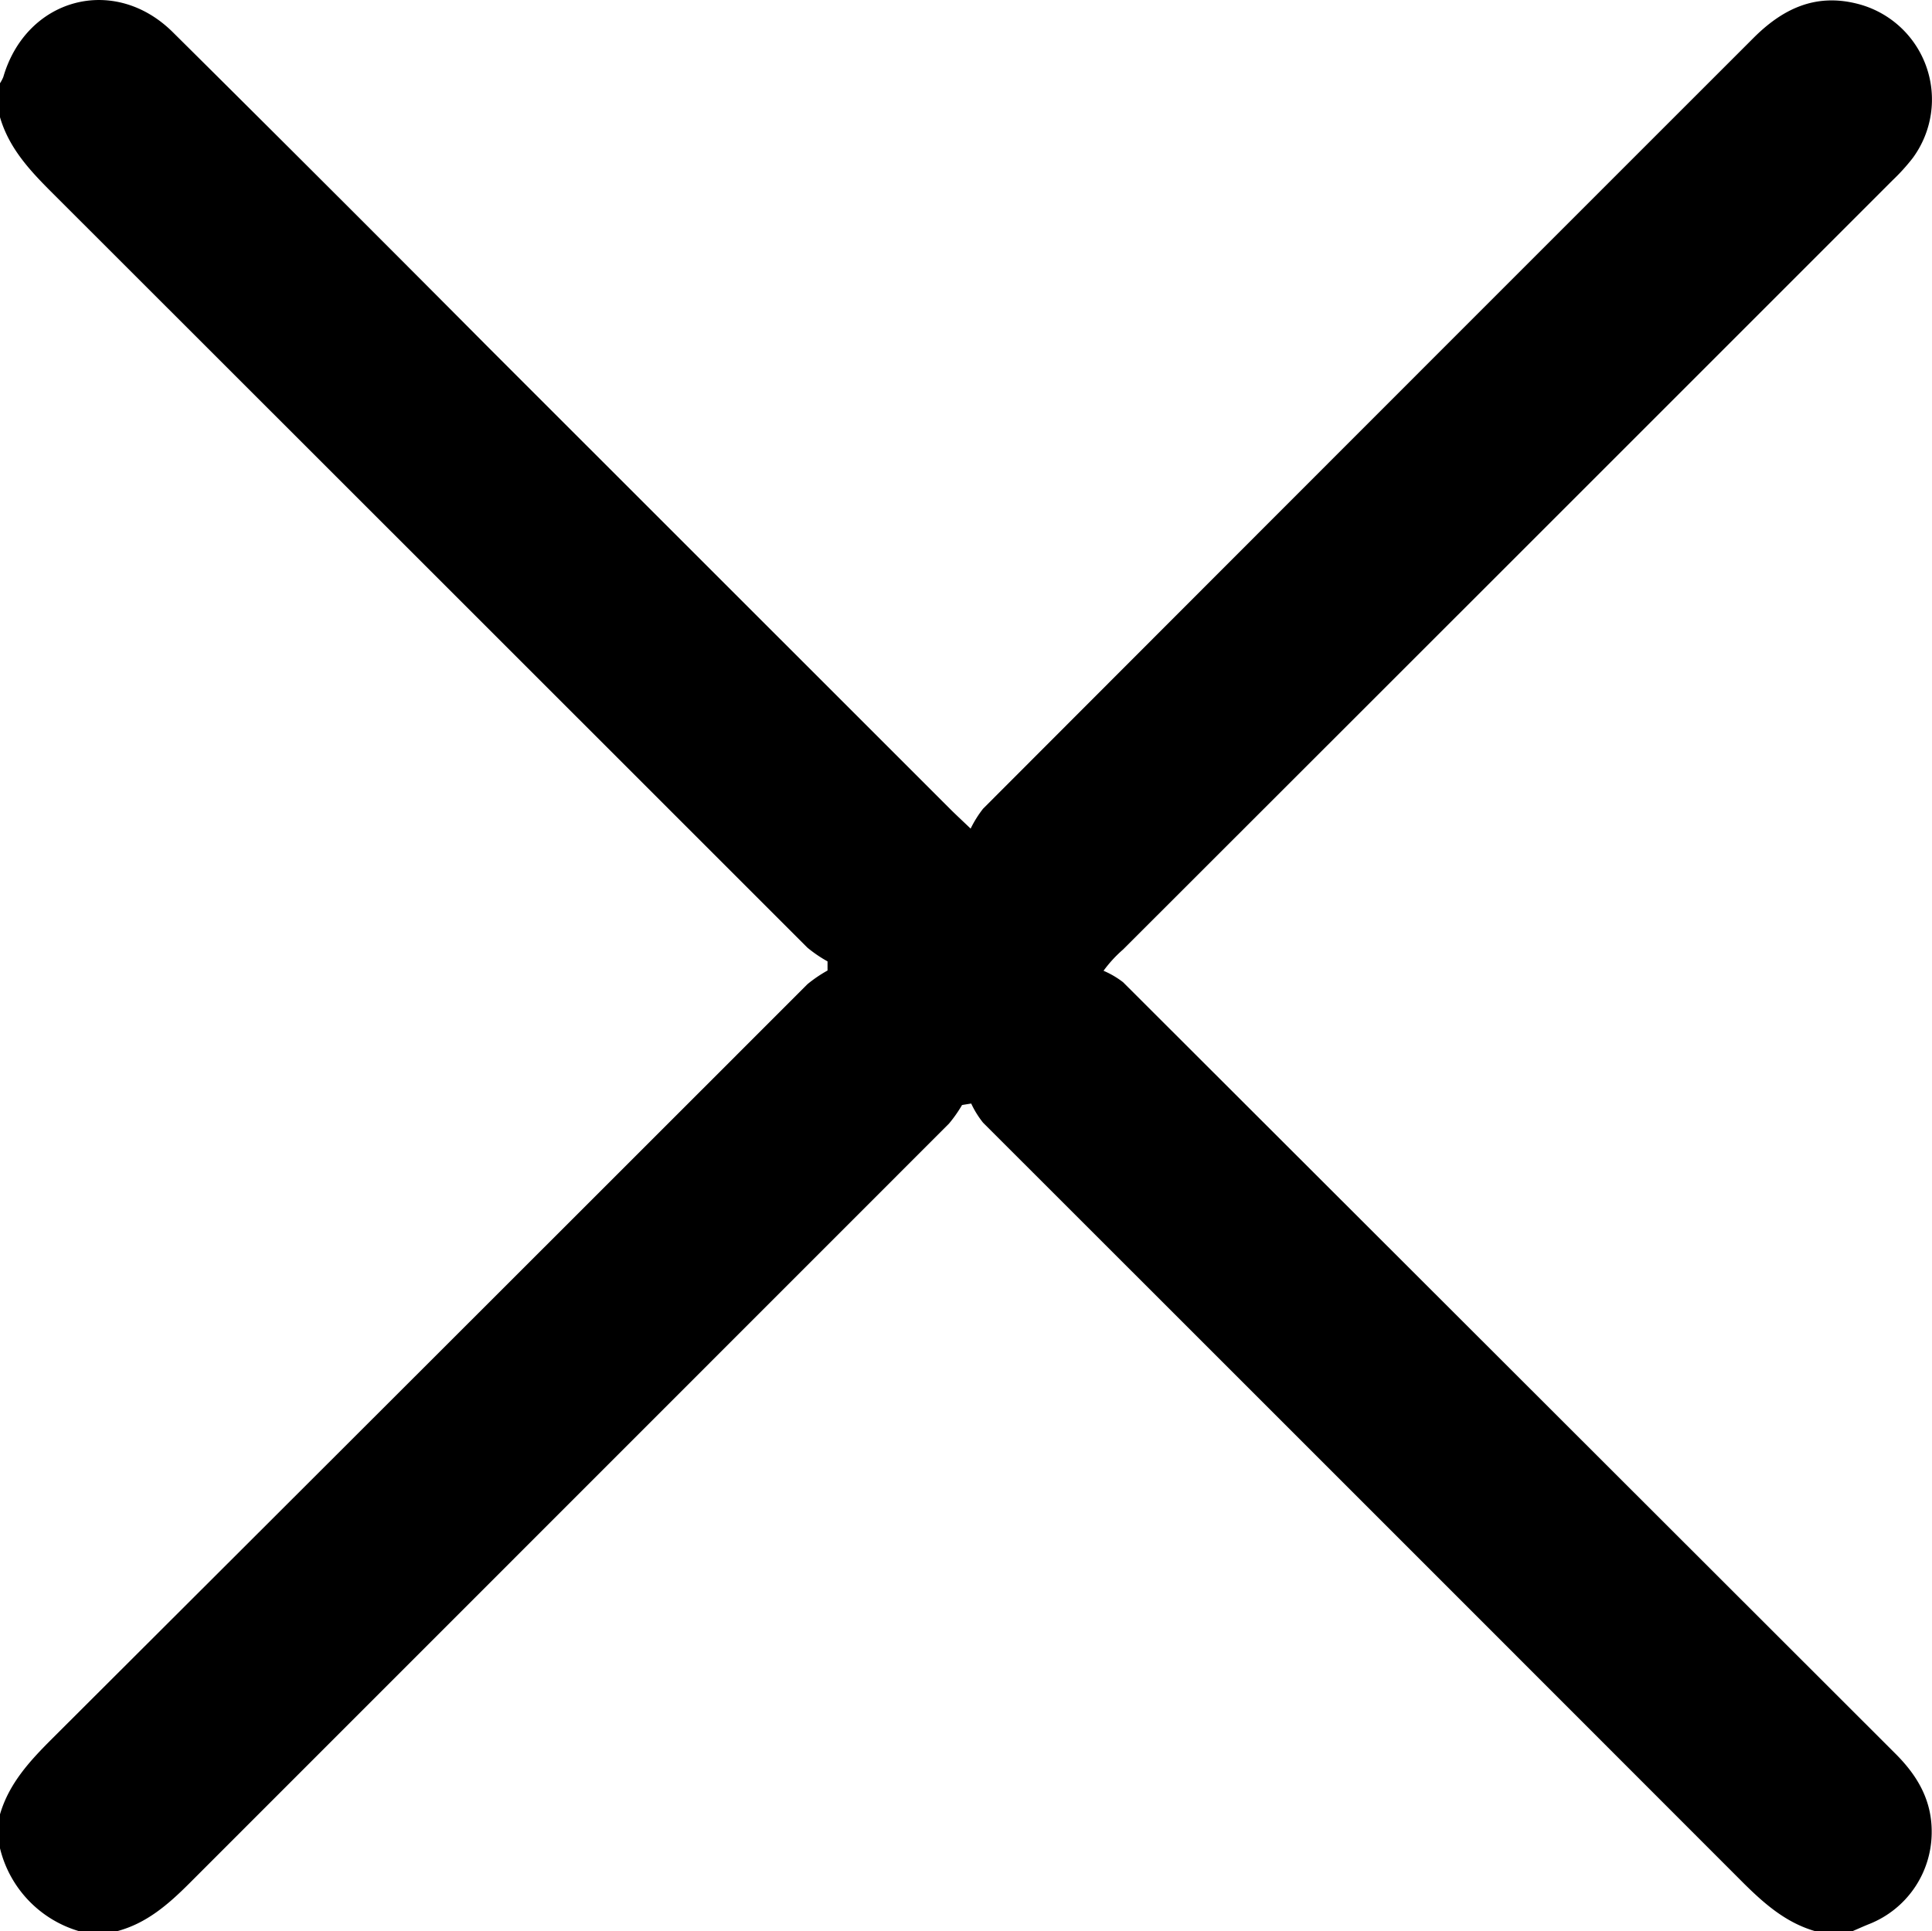 <svg xmlns="http://www.w3.org/2000/svg" viewBox="0 0 310.51 310.42"><g id="Layer_2" data-name="Layer 2"><g id="Layer_1-2" data-name="Layer 1"><path d="M0,13.38a6,6,0,0,0,.53-1C4.25-.36,18.39-4.14,27.78,5.18Q53.27,30.47,78.59,55.94l74.15,74.13c.78.78,1.58,1.52,3.26,3.12a17.84,17.84,0,0,1,2-3.2Q219.9,68,281.82,6.1c4.69-4.69,9.93-7.19,16.63-5.51a15.87,15.87,0,0,1,8.95,24.83A32.31,32.31,0,0,1,304.15,29Q242.34,90.83,180.49,152.63a20.57,20.57,0,0,0-3.13,3.41,14.31,14.31,0,0,1,3.14,1.84q62.08,62,124.13,124c3.59,3.58,5.92,7.59,5.83,12.81a15.89,15.89,0,0,1-10,14.56c-.91.36-1.8.77-2.7,1.15h-6.07c-4.59-1.34-8-4.28-11.38-7.62Q219.18,241.6,158,180.46a15.19,15.19,0,0,1-1.91-3.08l-1.47.24a21.69,21.69,0,0,1-2.11,3Q91.5,241.65,30.46,302.7c-3.4,3.4-6.9,6.46-11.66,7.72H12.73A18.42,18.42,0,0,1,0,297.09v-5.46c1.46-5,4.85-8.64,8.45-12.23q60.71-60.57,121.33-121.21A21.81,21.81,0,0,1,133,156l0-1.47a21.24,21.24,0,0,1-3.24-2.21Q69.11,91.67,8.46,31.06c-3.6-3.59-7-7.2-8.46-12.22Z"></path></g></g></svg>